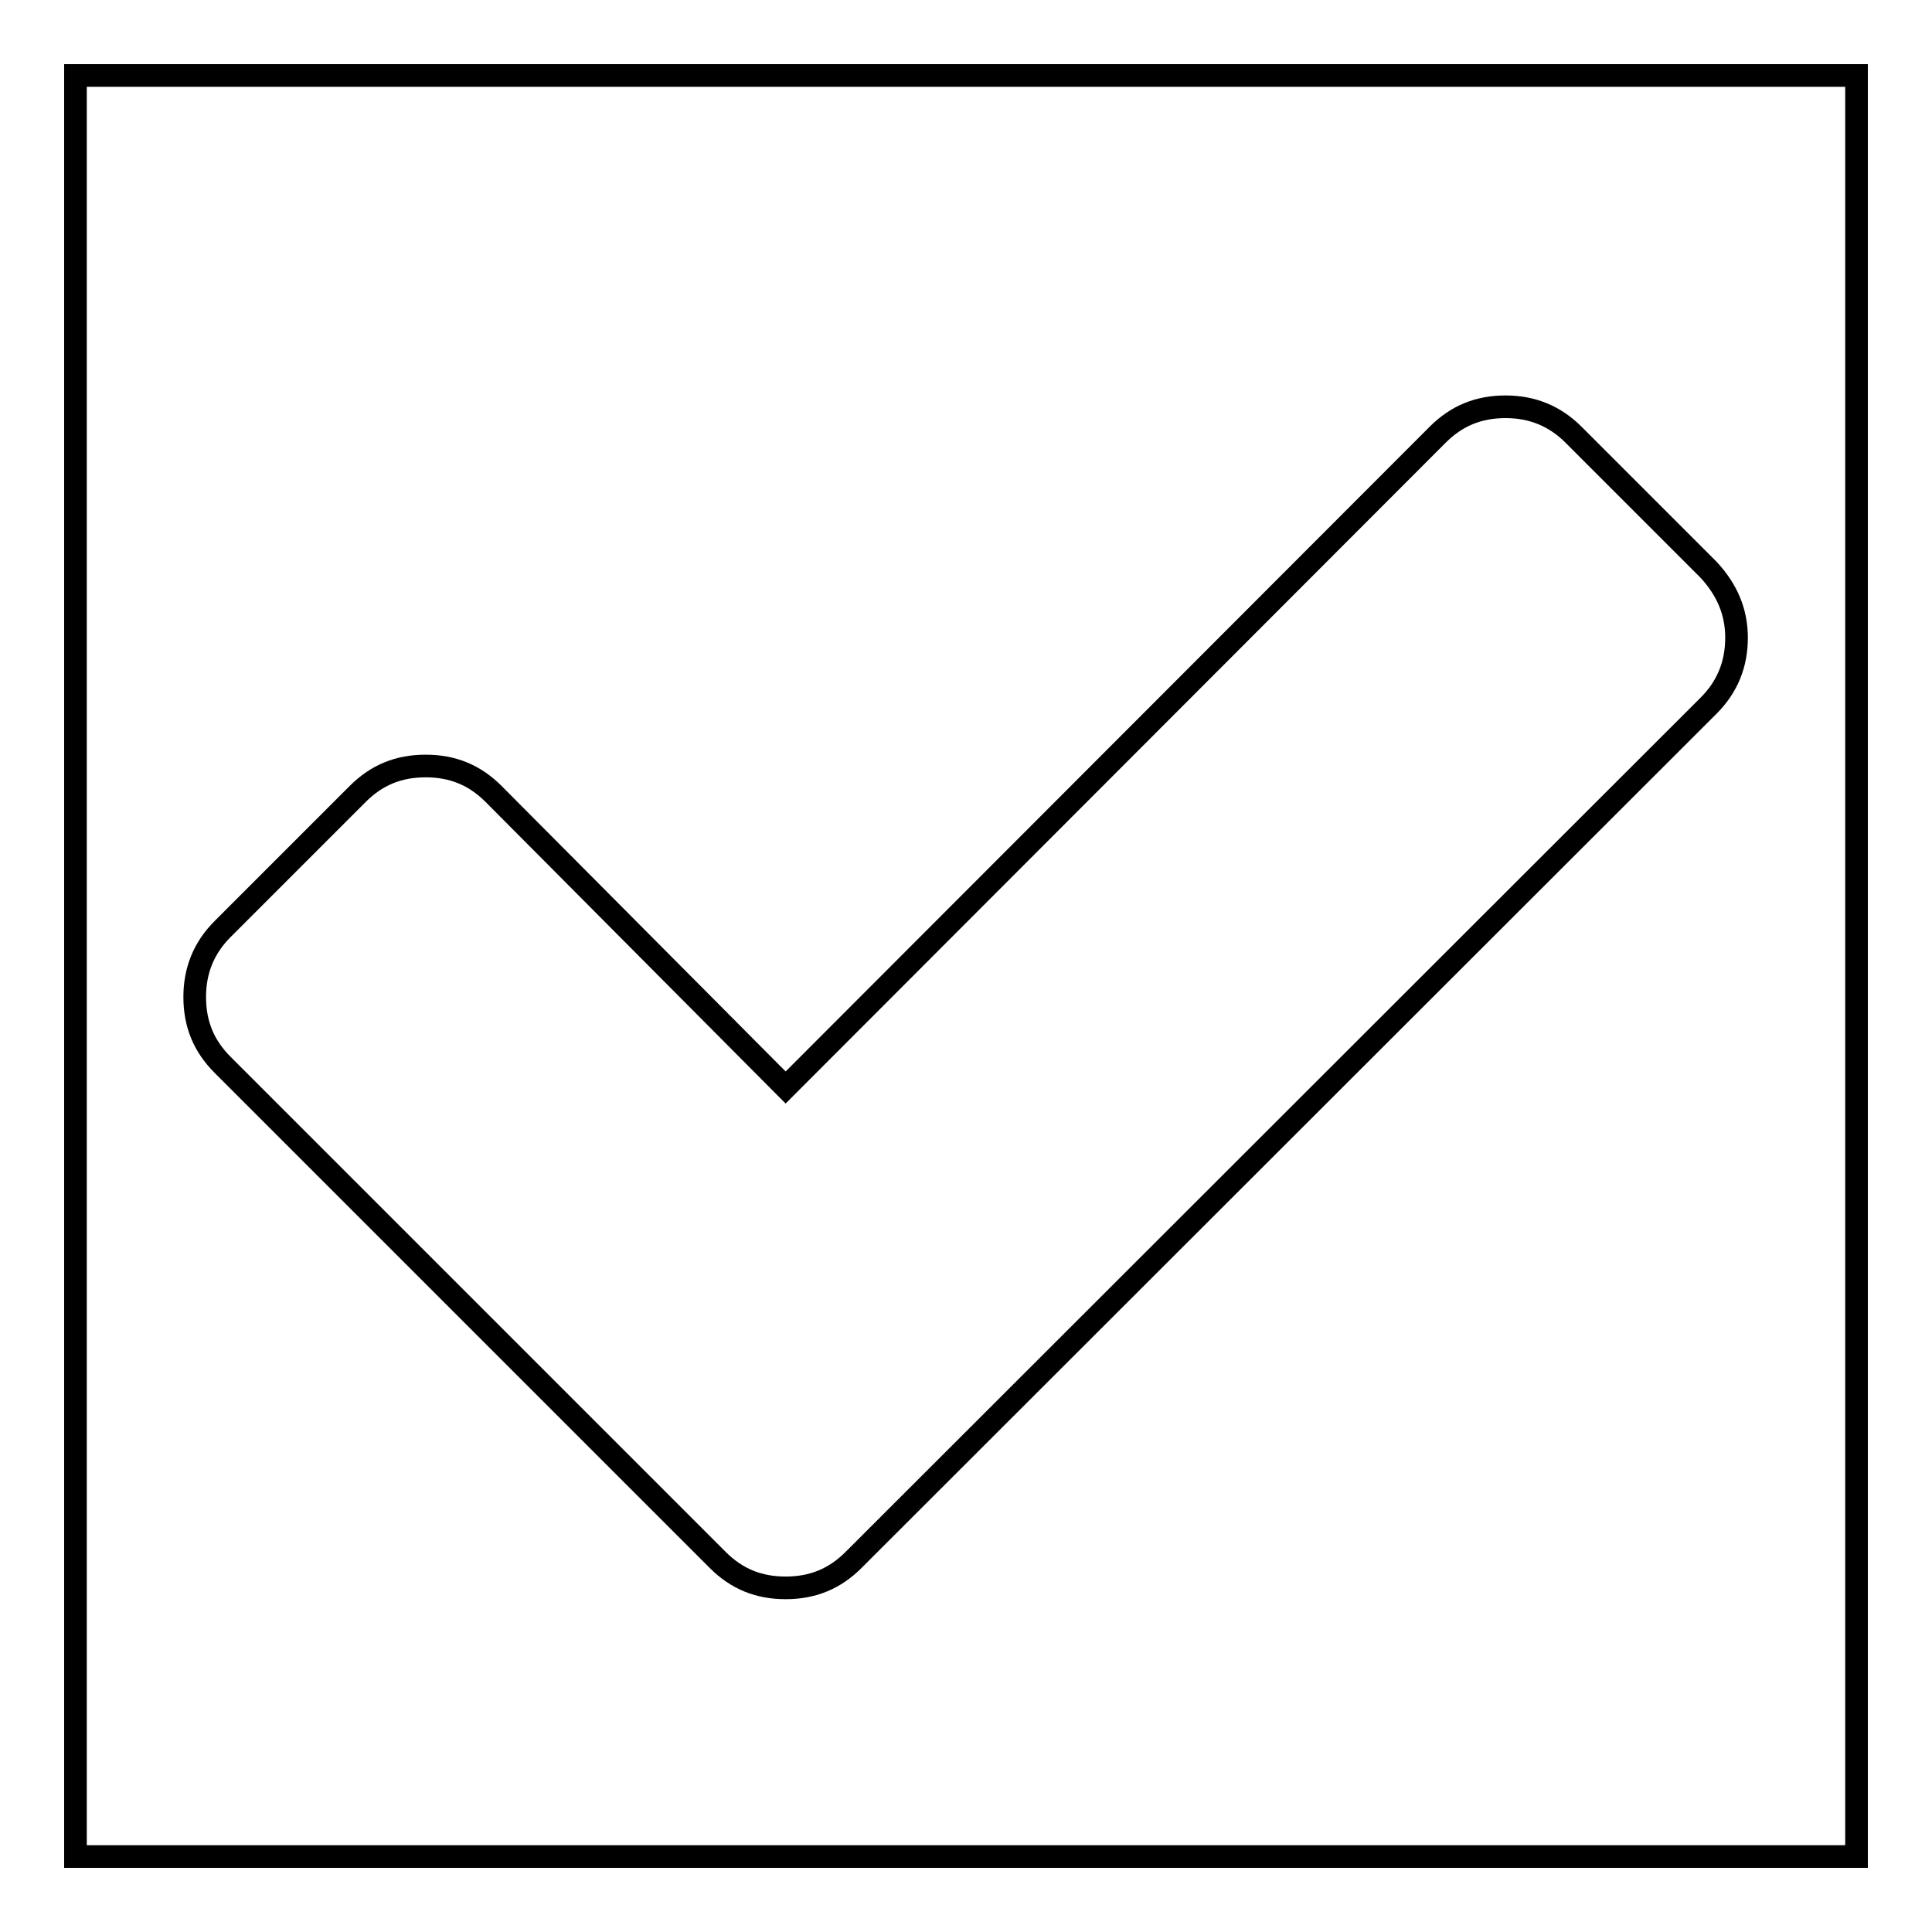 <?xml version="1.0" encoding="utf-8"?>
<!-- Svg Vector Icons : http://www.onlinewebfonts.com/icon -->
<!DOCTYPE svg PUBLIC "-//W3C//DTD SVG 1.1//EN" "http://www.w3.org/Graphics/SVG/1.1/DTD/svg11.dtd">
<svg version="1.1" xmlns="http://www.w3.org/2000/svg" xmlns:xlink="http://www.w3.org/1999/xlink" x="0px" y="0px" viewBox="0 0 256 256" enable-background="new 0 0 256 256" xml:space="preserve">
<g><g><path stroke-width="3" fill-opacity="0" stroke="#000000"  d="M10,10h236v236H10V10z"/><path stroke-width="3" fill-opacity="0" stroke="#000000"  d="M230.1,84.5c0,3.5-1.2,6.5-3.7,9L113.1,206.7c-2.5,2.5-5.4,3.7-9,3.7s-6.5-1.2-9-3.7l-65.6-65.6c-2.5-2.5-3.7-5.4-3.7-9c0-3.5,1.2-6.5,3.7-9l17.9-17.9c2.5-2.5,5.4-3.7,9-3.7s6.5,1.2,9,3.7l38.7,38.9l86.4-86.5c2.5-2.5,5.4-3.7,9-3.7c3.5,0,6.5,1.2,9,3.7l17.9,17.9C228.8,78.1,230.1,81,230.1,84.5z"/></g></g>
</svg>
